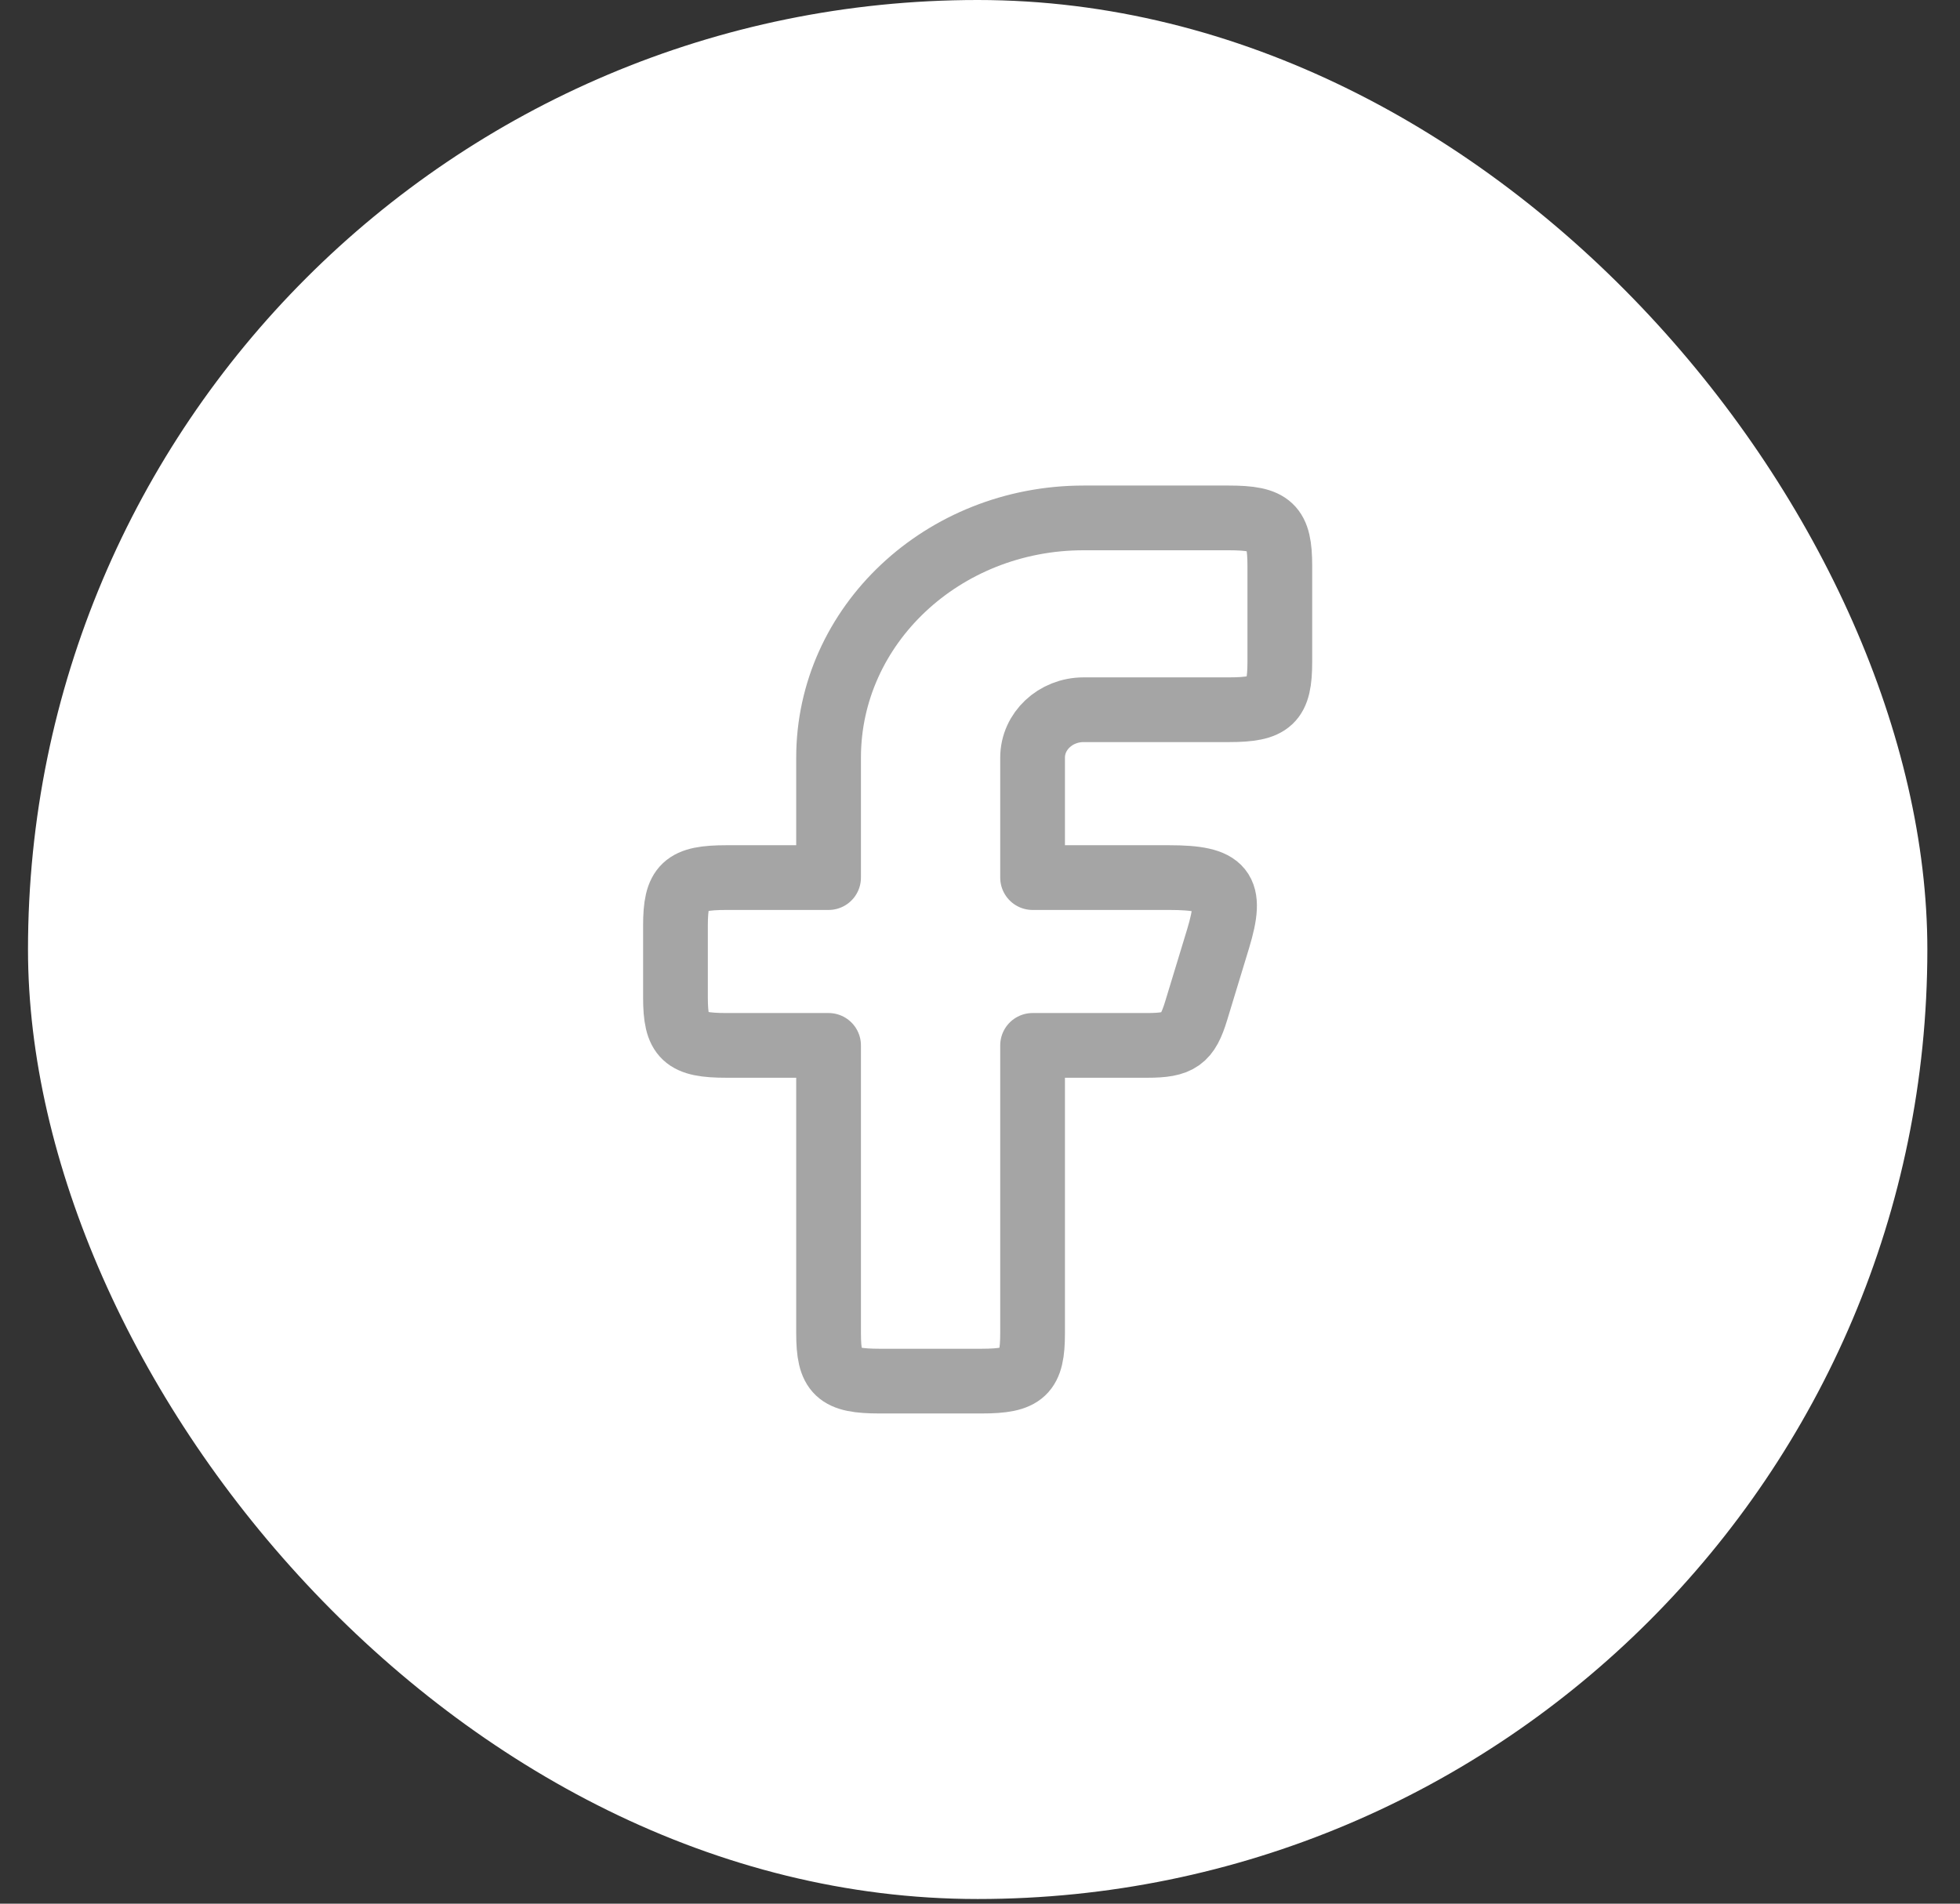 <svg width="35" height="34" viewBox="0 0 35 34" fill="none" xmlns="http://www.w3.org/2000/svg">
<rect x="0" y="0" width="35" height="34" fill="#333333" stroke="none"/>
<rect x="0.5" width="33.917" height="33.917" rx="16.958" fill="white"/>
<path fill-rule="evenodd" clip-rule="evenodd" d="M12.973 15.674C12.22 15.674 12.062 15.822 12.062 16.53V17.815C12.062 18.523 12.22 18.671 12.973 18.671H14.796V23.81C14.796 24.519 14.953 24.667 15.706 24.667H17.528C18.282 24.667 18.439 24.519 18.439 23.81V18.671H20.485C21.057 18.671 21.204 18.567 21.361 18.05L21.752 16.765C22.02 15.88 21.855 15.674 20.876 15.674H18.439V13.532C18.439 13.059 18.847 12.676 19.35 12.676H21.943C22.697 12.676 22.854 12.528 22.854 11.819V10.107C22.854 9.398 22.697 9.25 21.943 9.25H19.35C16.835 9.25 14.796 11.167 14.796 13.532V15.674H12.973Z" stroke="#A5A5A5" stroke-width="1.156" stroke-linejoin="round"/>
</svg>
